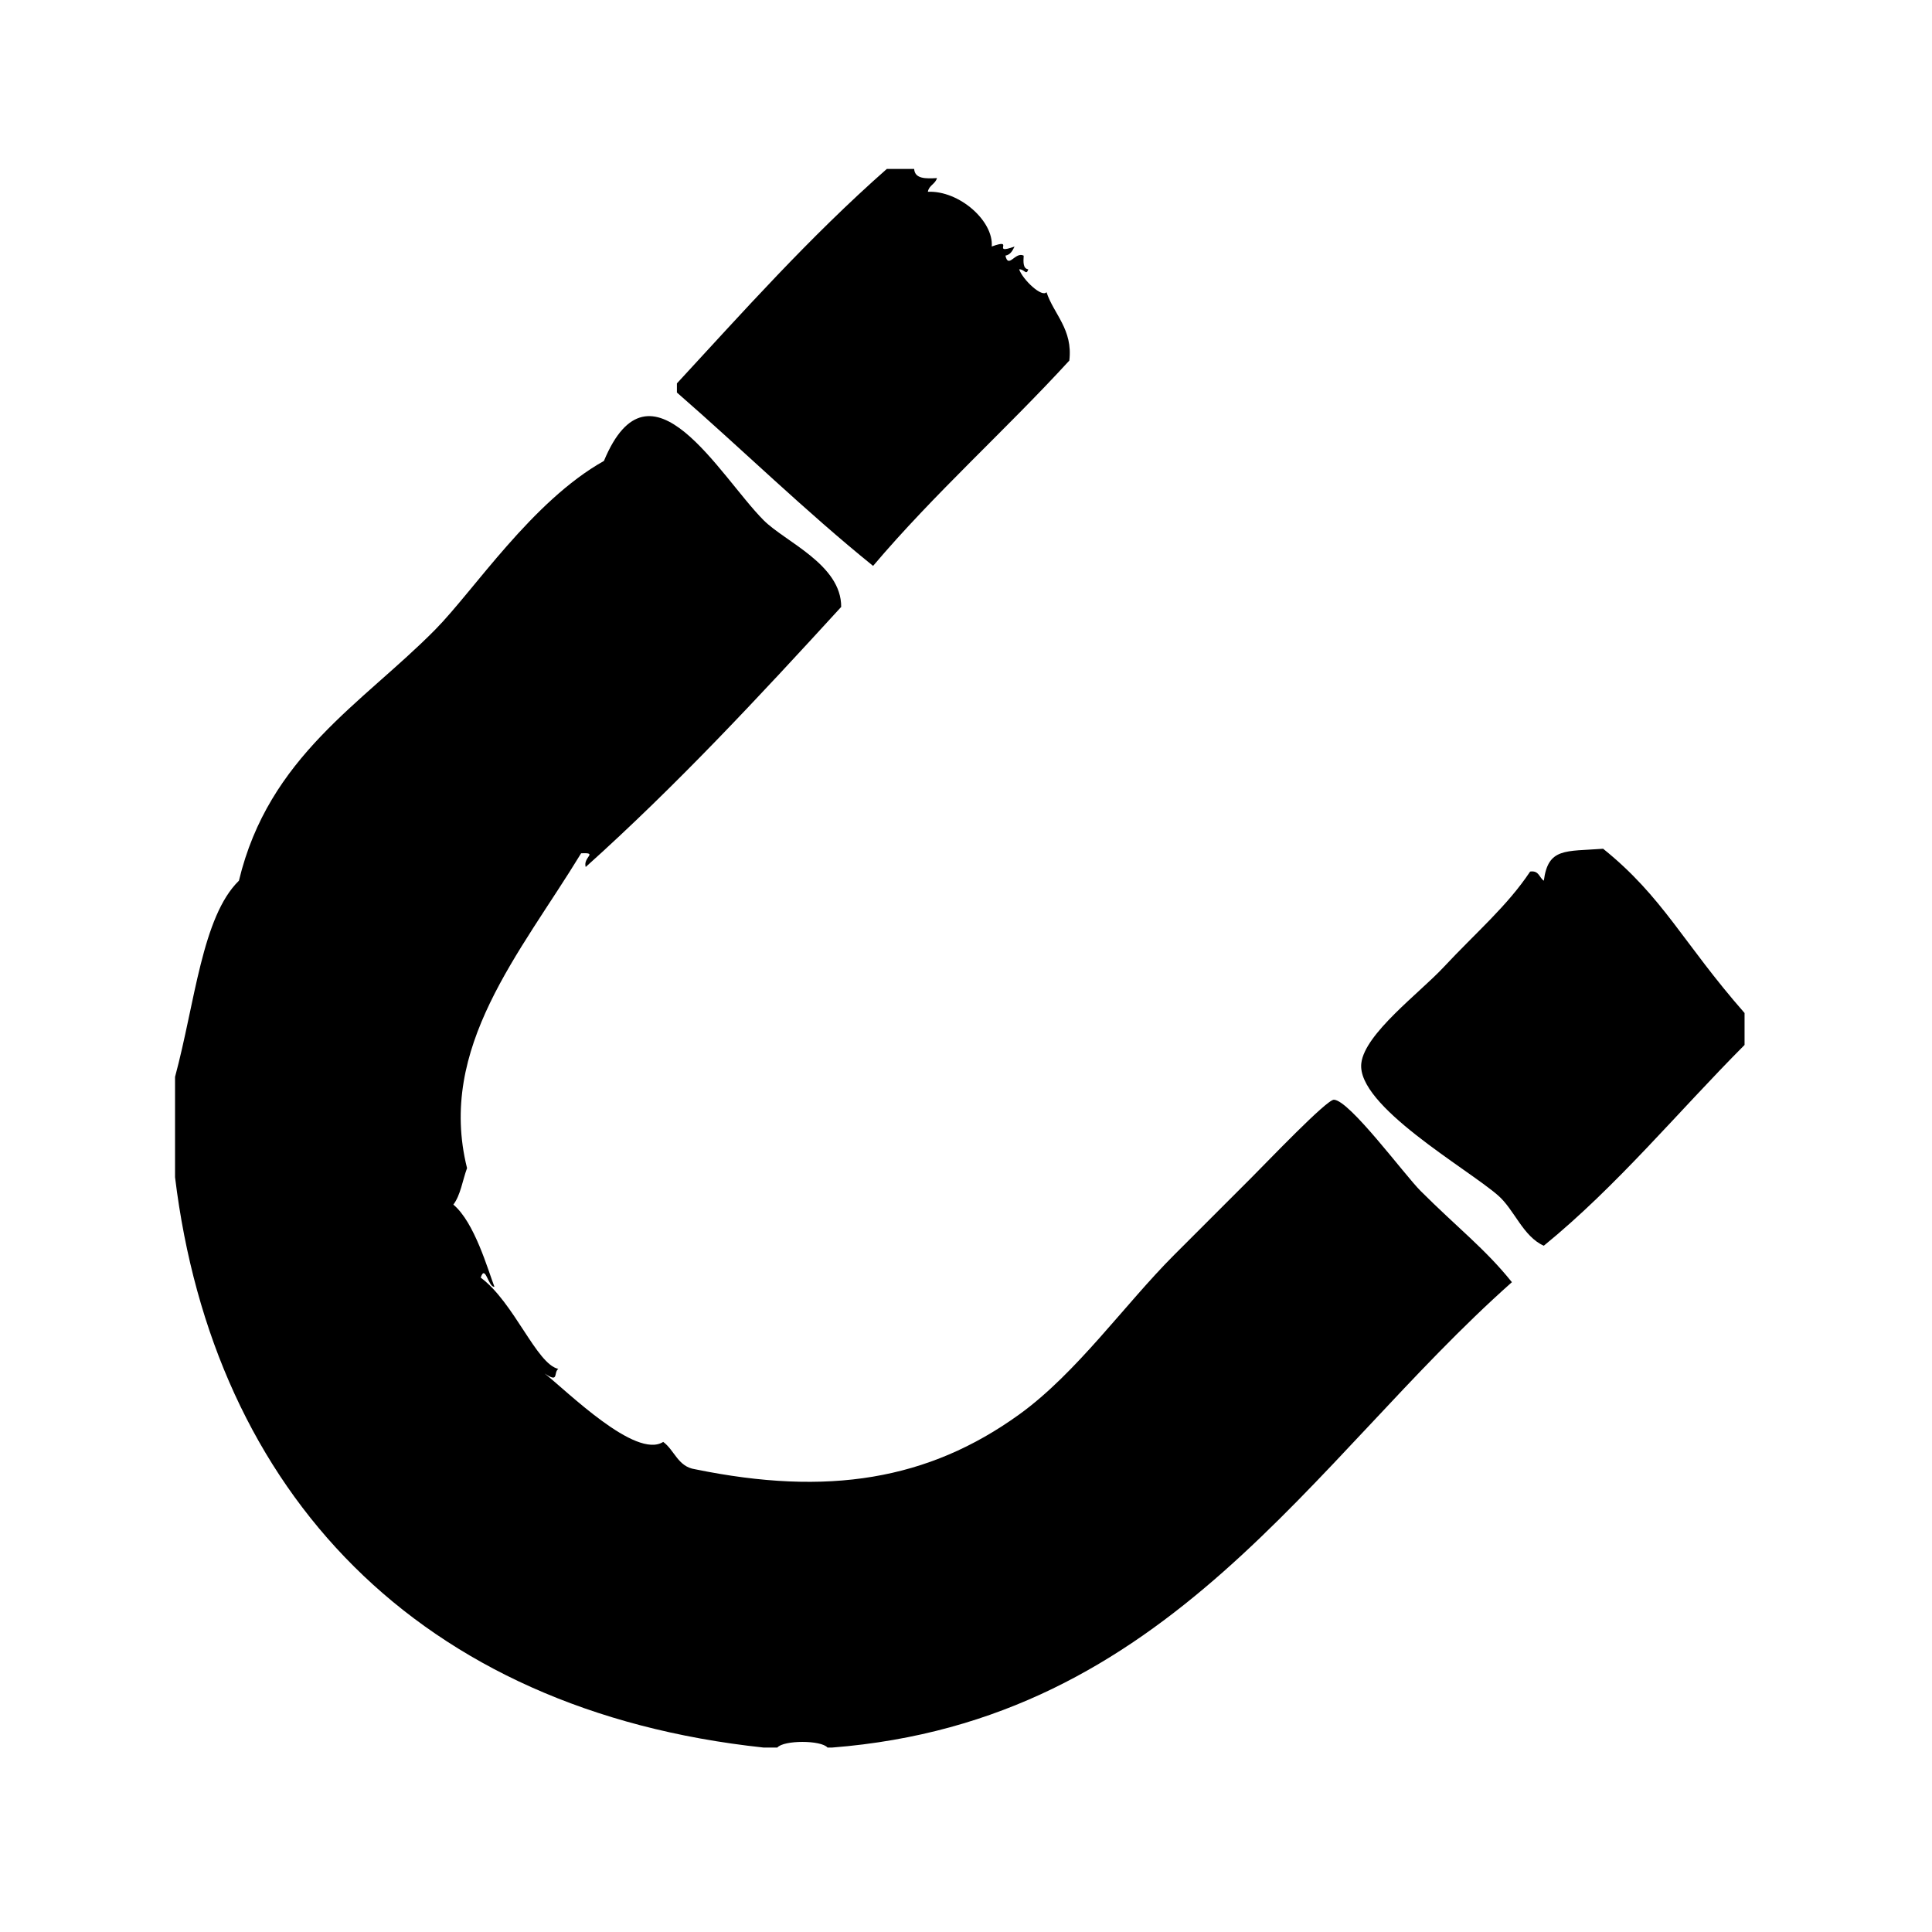 <?xml version="1.0" encoding="UTF-8"?>
<!-- Uploaded to: SVG Repo, www.svgrepo.com, Generator: SVG Repo Mixer Tools -->
<svg fill="#000000" width="800px" height="800px" version="1.1" viewBox="144 144 512 512" xmlns="http://www.w3.org/2000/svg">
 <g fill-rule="evenodd">
  <path d="m427.38 239.56c0.992-8.277-4.144-12.324-6.047-18.137-1.203 1.516-6.293-3.309-7.25-6.047 1.355-0.121 1.879 1.758 2.414 0-1.406-0.203-1.316-1.91-1.211-3.629-2.246-1.152-4.039 3.621-4.836 0 1.359-0.258 1.883-1.344 2.418-2.418-6.457 2.363 0.414-2.363-6.047 0 0.527-6.762-8.602-14.867-16.93-14.508 0.293-1.727 1.988-2.039 2.418-3.629-2.996 0.176-5.871 0.227-6.047-2.418h-7.254c-20.66 18.207-38.336 38.133-55.621 56.828v2.418c17.453 15.195 33.93 31.367 51.992 45.949 16.262-19.211 35.039-35.902 52-54.41z"/>
  <path d="m520.48 459.62c-4.277-4.281-18.812-24.008-22.973-24.184-1.891-0.086-17.617 16.41-21.766 20.551-8.137 8.141-14.801 14.801-20.555 20.555-13.168 13.176-25.805 31.281-41.105 42.32-24.086 17.375-50.691 21.715-85.855 14.508-4.578-0.66-5.445-5.031-8.465-7.25-7.301 4.656-25.406-13.375-31.438-18.141 3.918 2.625 2.262-0.145 3.629-1.211-5.777-1.273-11.707-17.625-20.555-24.184 1.211-3.727 1.996 2.625 3.629 2.418-1.742-4.527-5.281-17.121-10.883-21.766 1.918-2.516 2.434-6.43 3.629-9.672-7.977-31.977 14.168-57.043 30.23-83.43 4.637-0.215 0.438 0.988 1.211 3.629 24.012-21.539 45.953-45.137 67.711-68.922 0.059-11.238-14.832-17.23-20.555-22.973-11.652-11.684-30.016-45.312-42.32-15.719-19.043 10.676-34.422 34.293-44.738 44.738-19.332 19.574-44.09 33.543-51.992 66.504-9.773 9.543-11.629 32.344-16.93 51.992v26.598c10.176 83.438 64.363 141.35 155.98 151.14h3.629c1.691-2 11.609-2 13.301 0h1.211c89.465-7.012 126.93-76.09 180.16-123.33-7.043-8.801-14.555-14.543-24.195-24.18z"/>
  <path d="m568.85 368.93c-10.004 0.746-14.582-0.328-15.719 8.465-1.23-0.785-1.25-2.781-3.629-2.418-6.125 9.184-14.172 15.965-22.98 25.391-6.328 6.777-20.848 17.562-21.758 25.391-1.324 11.281 28.062 27.879 36.27 35.07 4.293 3.754 6.566 10.832 12.09 13.301 19.531-15.934 35.504-35.434 53.203-53.207v-8.465c-16.352-18.629-21.539-30.695-37.477-43.527z"/>
 </g>
</svg>